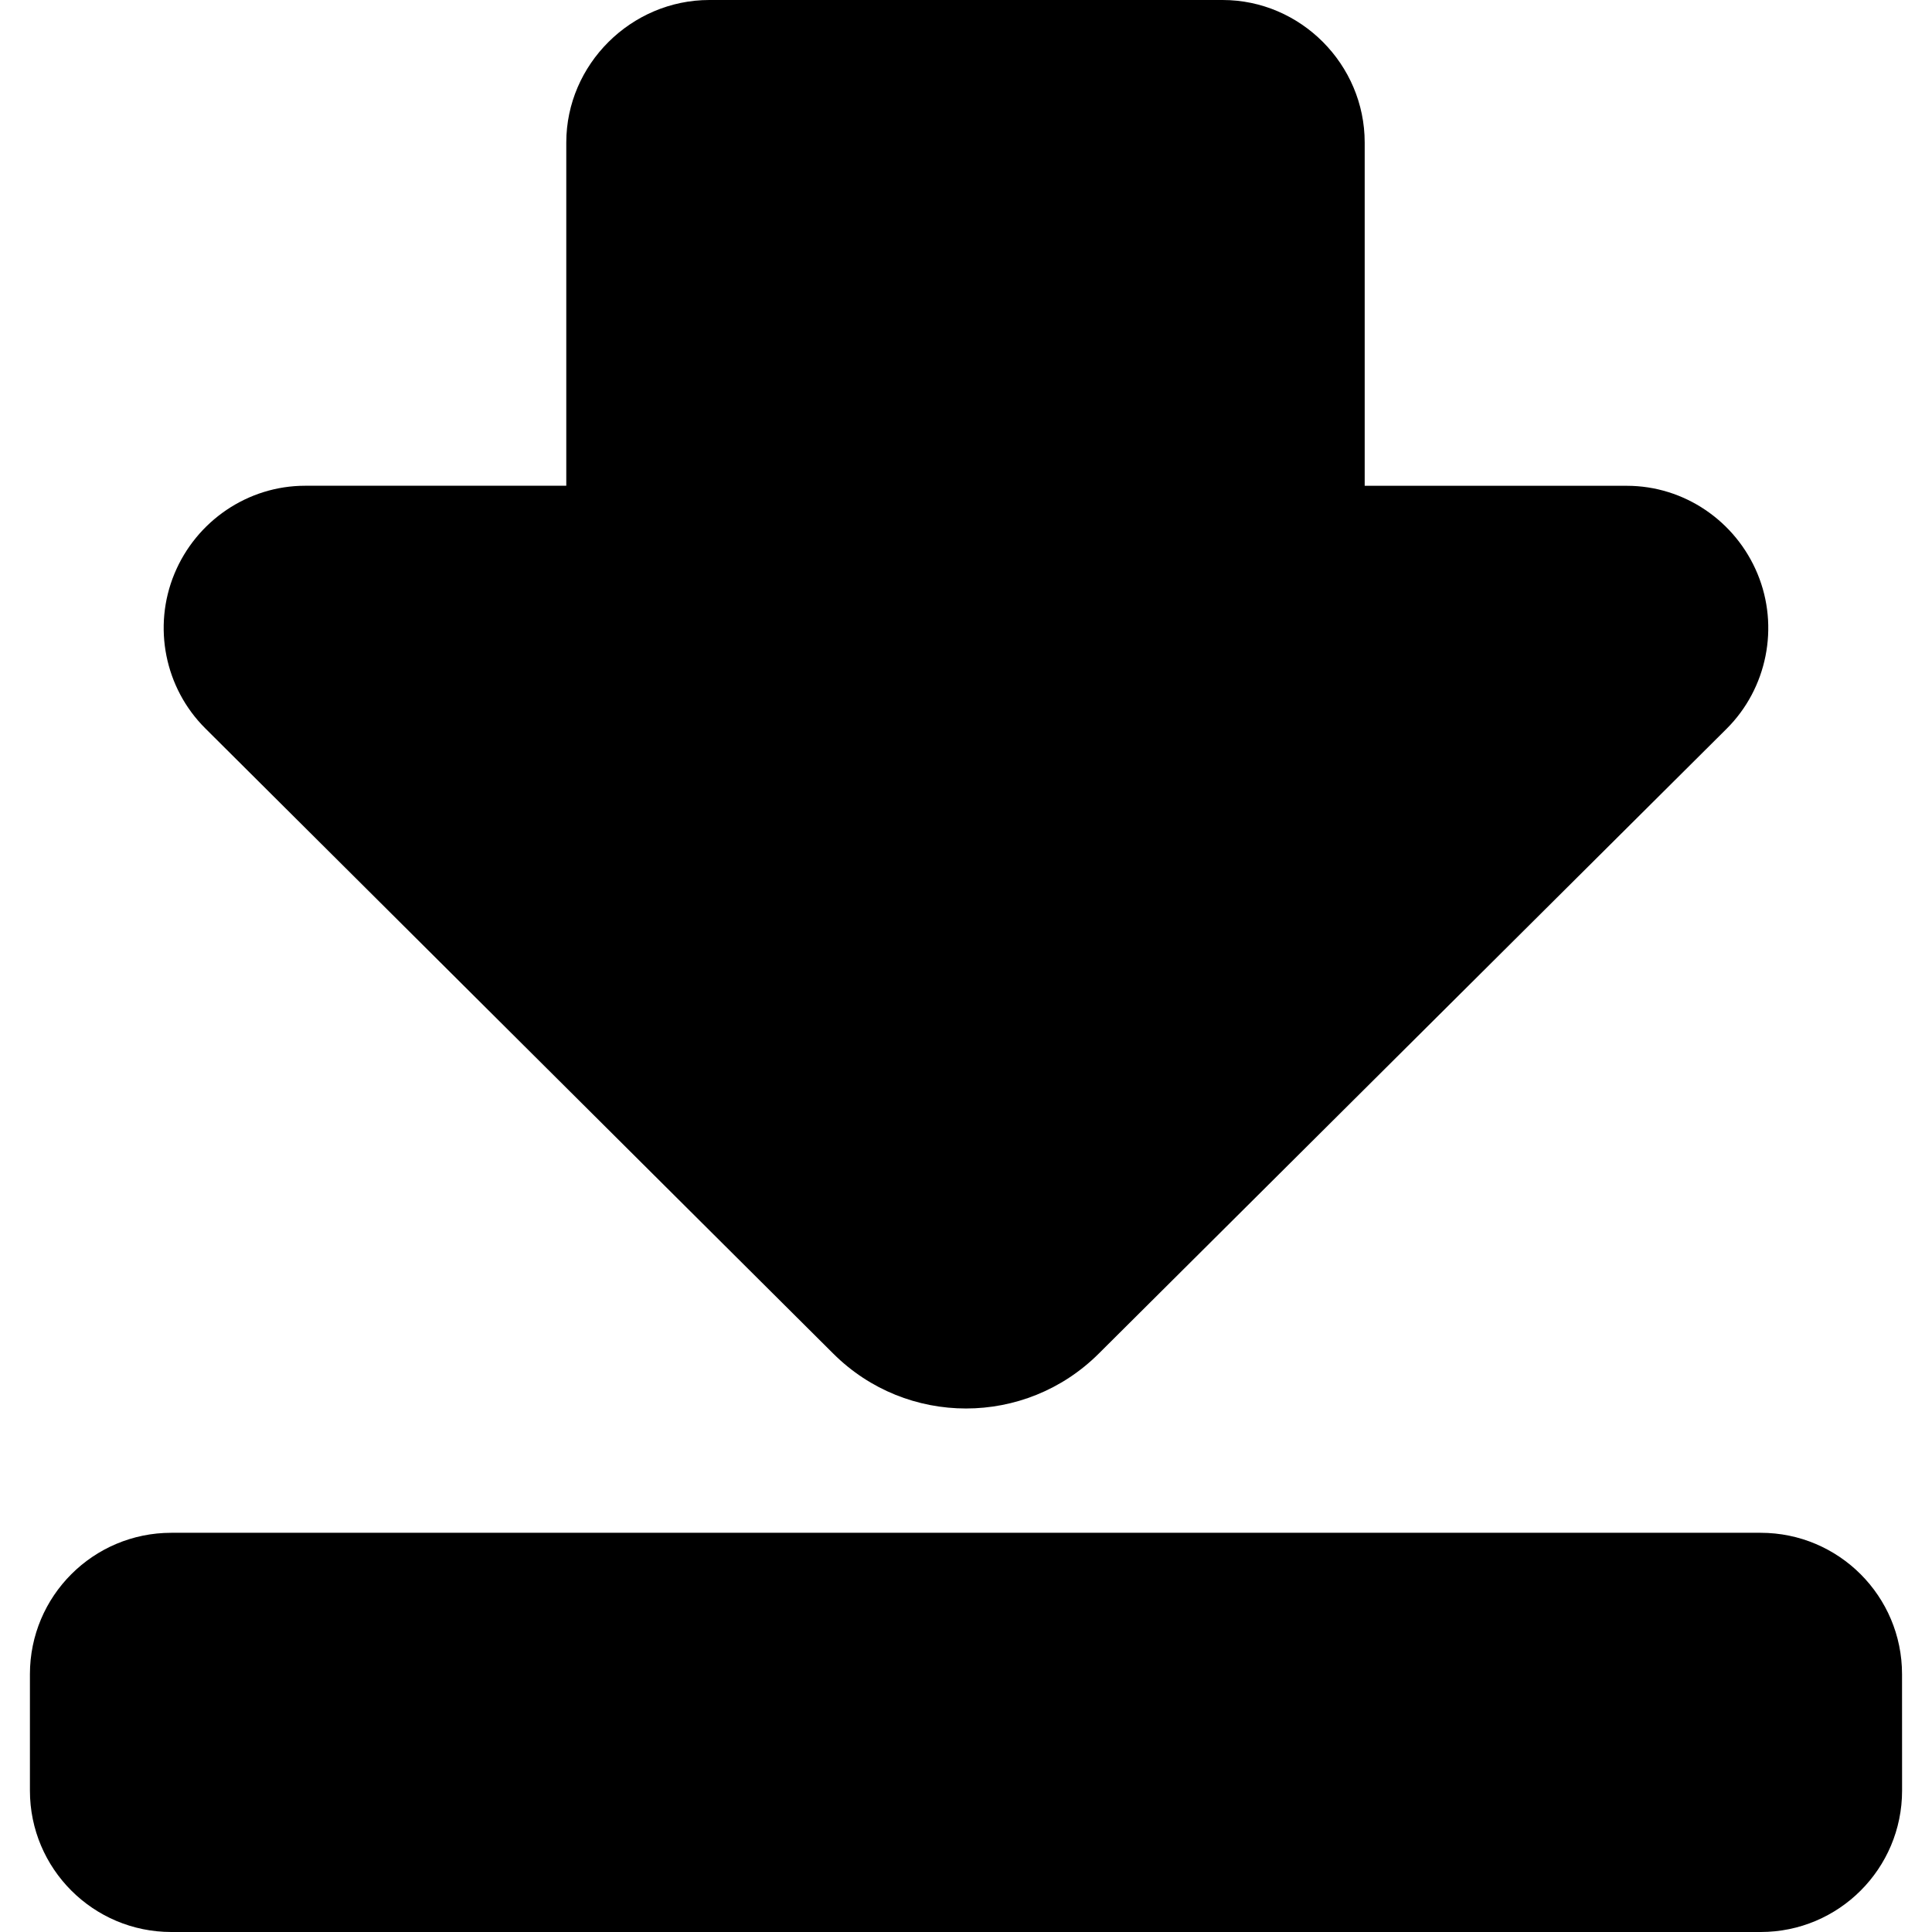 <?xml version="1.0" encoding="iso-8859-1"?>
<!-- Uploaded to: SVG Repo, www.svgrepo.com, Generator: SVG Repo Mixer Tools -->
<!DOCTYPE svg PUBLIC "-//W3C//DTD SVG 1.1//EN" "http://www.w3.org/Graphics/SVG/1.1/DTD/svg11.dtd">
<svg fill="#000000" version="1.1" id="Capa_1" xmlns="http://www.w3.org/2000/svg" xmlns:xlink="http://www.w3.org/1999/xlink" 
	 width="800px" height="800px" viewBox="0 0 43.329 43.329"
	 xml:space="preserve">
<g>
	<g>
		<path d="M18.689,30.359c1.645,1.639,4.305,1.639,5.951,0l14.082-14.014c0.91-0.906,1.186-2.287,0.695-3.474
			s-1.646-1.976-2.932-1.976h-5.879V3.196C30.606,1.445,29.17,0,27.419,0H15.908C14.156,0,12.7,1.444,12.7,3.196v7.698H6.842
			c-1.284,0-2.441,0.79-2.931,1.976c-0.49,1.187-0.216,2.561,0.694,3.466L18.689,30.359z"/>
		<path d="M42.657,37.547c0-1.75-1.419-3.171-3.172-3.171H3.842c-1.751,0-3.171,1.419-3.171,3.171v2.611
			c0,1.751,1.42,3.171,3.171,3.171h35.645c1.751,0,3.171-1.42,3.171-3.171L42.657,37.547L42.657,37.547z"/>
	</g>
</g>
</svg>
